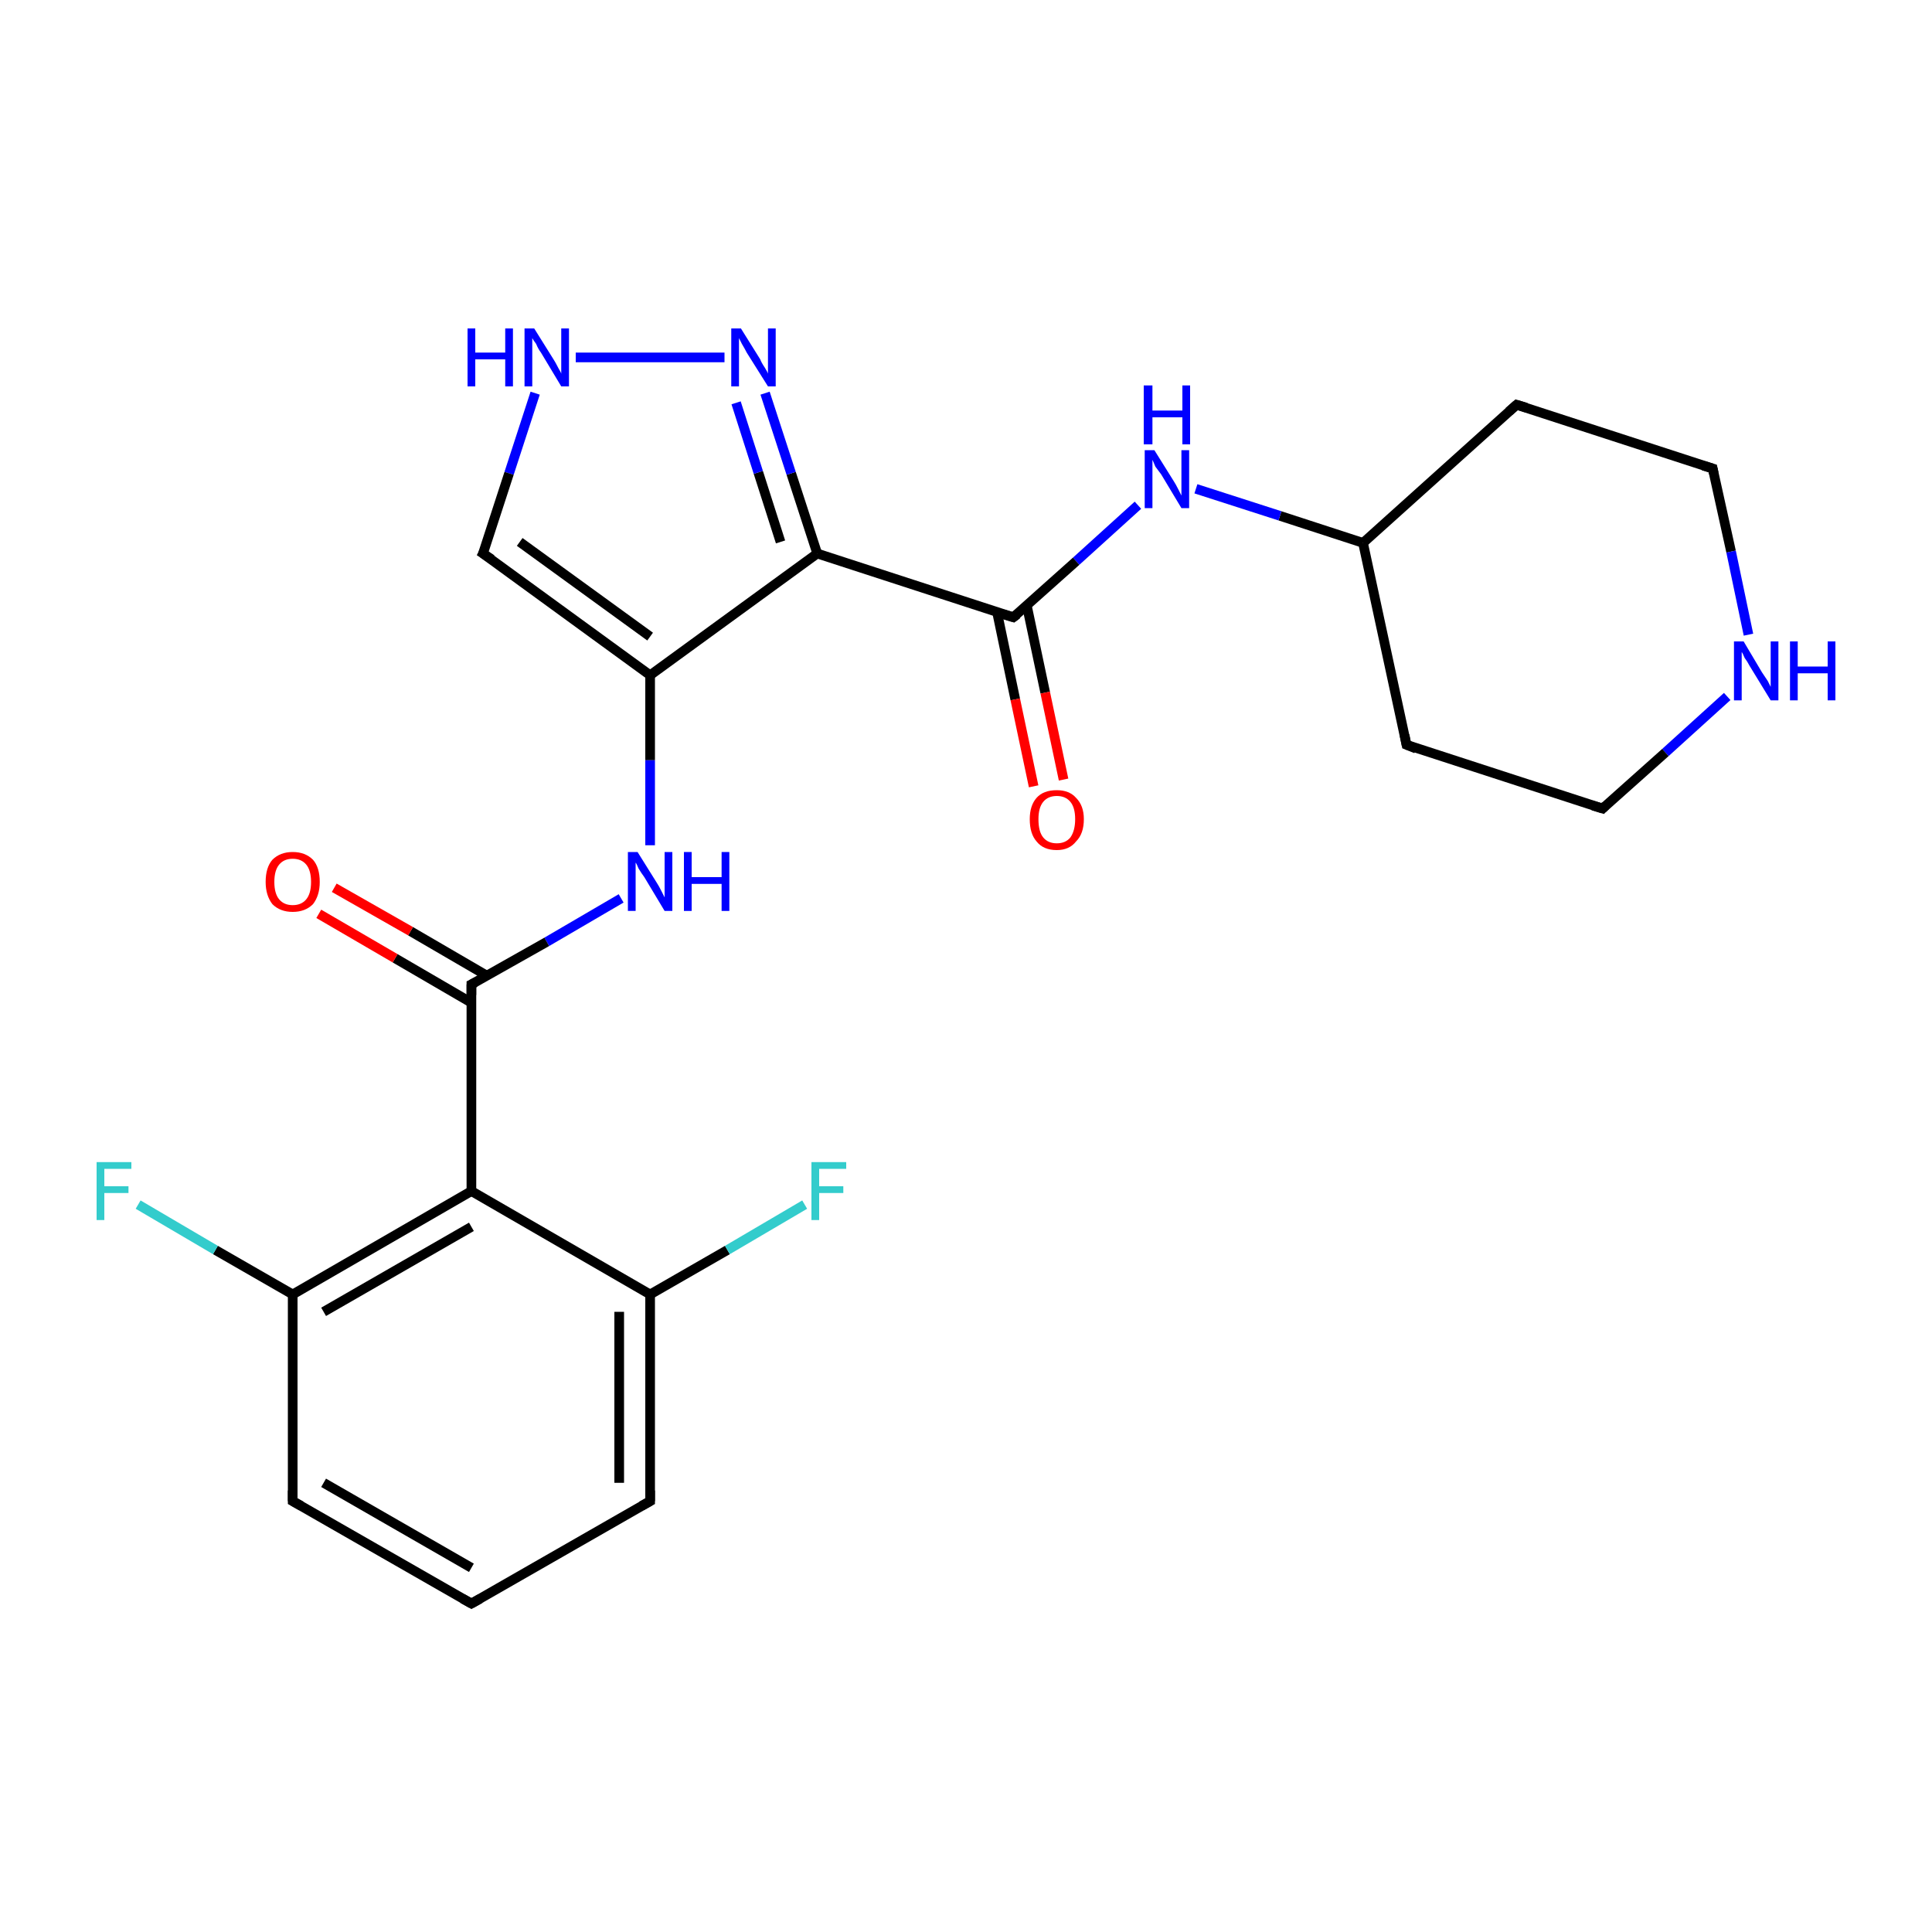 <?xml version='1.0' encoding='iso-8859-1'?>
<svg version='1.1' baseProfile='full'
              xmlns='http://www.w3.org/2000/svg'
                      xmlns:rdkit='http://www.rdkit.org/xml'
                      xmlns:xlink='http://www.w3.org/1999/xlink'
                  xml:space='preserve'
width='200px' height='200px' viewBox='0 0 200 200'>
<!-- END OF HEADER -->
<rect style='opacity:1.0;fill:#FFFFFF;stroke:none' width='200.0' height='200.0' x='0.0' y='0.0'> </rect>
<path class='bond-0 atom-0 atom-1' d='M 177.3,48.5 L 157.0,41.9' style='fill:none;fill-rule:evenodd;stroke:#000000;stroke-width:1.0px;stroke-linecap:butt;stroke-linejoin:miter;stroke-opacity:1' />
<path class='bond-1 atom-0 atom-23' d='M 177.3,48.5 L 179.2,57.1' style='fill:none;fill-rule:evenodd;stroke:#000000;stroke-width:1.0px;stroke-linecap:butt;stroke-linejoin:miter;stroke-opacity:1' />
<path class='bond-1 atom-0 atom-23' d='M 179.2,57.1 L 181.0,65.7' style='fill:none;fill-rule:evenodd;stroke:#0000FF;stroke-width:1.0px;stroke-linecap:butt;stroke-linejoin:miter;stroke-opacity:1' />
<path class='bond-2 atom-1 atom-2' d='M 157.0,41.9 L 141.1,56.2' style='fill:none;fill-rule:evenodd;stroke:#000000;stroke-width:1.0px;stroke-linecap:butt;stroke-linejoin:miter;stroke-opacity:1' />
<path class='bond-3 atom-2 atom-3' d='M 141.1,56.2 L 132.5,53.4' style='fill:none;fill-rule:evenodd;stroke:#000000;stroke-width:1.0px;stroke-linecap:butt;stroke-linejoin:miter;stroke-opacity:1' />
<path class='bond-3 atom-2 atom-3' d='M 132.5,53.4 L 123.8,50.6' style='fill:none;fill-rule:evenodd;stroke:#0000FF;stroke-width:1.0px;stroke-linecap:butt;stroke-linejoin:miter;stroke-opacity:1' />
<path class='bond-4 atom-2 atom-22' d='M 141.1,56.2 L 145.6,77.1' style='fill:none;fill-rule:evenodd;stroke:#000000;stroke-width:1.0px;stroke-linecap:butt;stroke-linejoin:miter;stroke-opacity:1' />
<path class='bond-5 atom-3 atom-4' d='M 117.8,52.3 L 111.4,58.1' style='fill:none;fill-rule:evenodd;stroke:#0000FF;stroke-width:1.0px;stroke-linecap:butt;stroke-linejoin:miter;stroke-opacity:1' />
<path class='bond-5 atom-3 atom-4' d='M 111.4,58.1 L 104.9,63.9' style='fill:none;fill-rule:evenodd;stroke:#000000;stroke-width:1.0px;stroke-linecap:butt;stroke-linejoin:miter;stroke-opacity:1' />
<path class='bond-6 atom-4 atom-5' d='M 103.2,63.3 L 105.1,72.4' style='fill:none;fill-rule:evenodd;stroke:#000000;stroke-width:1.0px;stroke-linecap:butt;stroke-linejoin:miter;stroke-opacity:1' />
<path class='bond-6 atom-4 atom-5' d='M 105.1,72.4 L 107.0,81.4' style='fill:none;fill-rule:evenodd;stroke:#FF0000;stroke-width:1.0px;stroke-linecap:butt;stroke-linejoin:miter;stroke-opacity:1' />
<path class='bond-6 atom-4 atom-5' d='M 106.3,62.7 L 108.2,71.7' style='fill:none;fill-rule:evenodd;stroke:#000000;stroke-width:1.0px;stroke-linecap:butt;stroke-linejoin:miter;stroke-opacity:1' />
<path class='bond-6 atom-4 atom-5' d='M 108.2,71.7 L 110.1,80.7' style='fill:none;fill-rule:evenodd;stroke:#FF0000;stroke-width:1.0px;stroke-linecap:butt;stroke-linejoin:miter;stroke-opacity:1' />
<path class='bond-7 atom-4 atom-6' d='M 104.9,63.9 L 84.6,57.3' style='fill:none;fill-rule:evenodd;stroke:#000000;stroke-width:1.0px;stroke-linecap:butt;stroke-linejoin:miter;stroke-opacity:1' />
<path class='bond-8 atom-6 atom-7' d='M 84.6,57.3 L 81.9,49.0' style='fill:none;fill-rule:evenodd;stroke:#000000;stroke-width:1.0px;stroke-linecap:butt;stroke-linejoin:miter;stroke-opacity:1' />
<path class='bond-8 atom-6 atom-7' d='M 81.9,49.0 L 79.2,40.7' style='fill:none;fill-rule:evenodd;stroke:#0000FF;stroke-width:1.0px;stroke-linecap:butt;stroke-linejoin:miter;stroke-opacity:1' />
<path class='bond-8 atom-6 atom-7' d='M 80.8,56.1 L 78.5,48.9' style='fill:none;fill-rule:evenodd;stroke:#000000;stroke-width:1.0px;stroke-linecap:butt;stroke-linejoin:miter;stroke-opacity:1' />
<path class='bond-8 atom-6 atom-7' d='M 78.5,48.9 L 76.2,41.7' style='fill:none;fill-rule:evenodd;stroke:#0000FF;stroke-width:1.0px;stroke-linecap:butt;stroke-linejoin:miter;stroke-opacity:1' />
<path class='bond-9 atom-6 atom-10' d='M 84.6,57.3 L 67.3,69.9' style='fill:none;fill-rule:evenodd;stroke:#000000;stroke-width:1.0px;stroke-linecap:butt;stroke-linejoin:miter;stroke-opacity:1' />
<path class='bond-10 atom-7 atom-8' d='M 75.0,37.0 L 59.6,37.0' style='fill:none;fill-rule:evenodd;stroke:#0000FF;stroke-width:1.0px;stroke-linecap:butt;stroke-linejoin:miter;stroke-opacity:1' />
<path class='bond-11 atom-8 atom-9' d='M 55.4,40.7 L 52.7,49.0' style='fill:none;fill-rule:evenodd;stroke:#0000FF;stroke-width:1.0px;stroke-linecap:butt;stroke-linejoin:miter;stroke-opacity:1' />
<path class='bond-11 atom-8 atom-9' d='M 52.7,49.0 L 50.0,57.3' style='fill:none;fill-rule:evenodd;stroke:#000000;stroke-width:1.0px;stroke-linecap:butt;stroke-linejoin:miter;stroke-opacity:1' />
<path class='bond-12 atom-9 atom-10' d='M 50.0,57.3 L 67.3,69.9' style='fill:none;fill-rule:evenodd;stroke:#000000;stroke-width:1.0px;stroke-linecap:butt;stroke-linejoin:miter;stroke-opacity:1' />
<path class='bond-12 atom-9 atom-10' d='M 53.8,56.1 L 67.3,65.9' style='fill:none;fill-rule:evenodd;stroke:#000000;stroke-width:1.0px;stroke-linecap:butt;stroke-linejoin:miter;stroke-opacity:1' />
<path class='bond-13 atom-10 atom-11' d='M 67.3,69.9 L 67.3,78.7' style='fill:none;fill-rule:evenodd;stroke:#000000;stroke-width:1.0px;stroke-linecap:butt;stroke-linejoin:miter;stroke-opacity:1' />
<path class='bond-13 atom-10 atom-11' d='M 67.3,78.7 L 67.3,87.5' style='fill:none;fill-rule:evenodd;stroke:#0000FF;stroke-width:1.0px;stroke-linecap:butt;stroke-linejoin:miter;stroke-opacity:1' />
<path class='bond-14 atom-11 atom-12' d='M 64.3,93.0 L 56.6,97.5' style='fill:none;fill-rule:evenodd;stroke:#0000FF;stroke-width:1.0px;stroke-linecap:butt;stroke-linejoin:miter;stroke-opacity:1' />
<path class='bond-14 atom-11 atom-12' d='M 56.6,97.5 L 48.8,101.9' style='fill:none;fill-rule:evenodd;stroke:#000000;stroke-width:1.0px;stroke-linecap:butt;stroke-linejoin:miter;stroke-opacity:1' />
<path class='bond-15 atom-12 atom-13' d='M 50.4,101.0 L 42.5,96.4' style='fill:none;fill-rule:evenodd;stroke:#000000;stroke-width:1.0px;stroke-linecap:butt;stroke-linejoin:miter;stroke-opacity:1' />
<path class='bond-15 atom-12 atom-13' d='M 42.5,96.4 L 34.6,91.9' style='fill:none;fill-rule:evenodd;stroke:#FF0000;stroke-width:1.0px;stroke-linecap:butt;stroke-linejoin:miter;stroke-opacity:1' />
<path class='bond-15 atom-12 atom-13' d='M 48.8,103.8 L 40.9,99.2' style='fill:none;fill-rule:evenodd;stroke:#000000;stroke-width:1.0px;stroke-linecap:butt;stroke-linejoin:miter;stroke-opacity:1' />
<path class='bond-15 atom-12 atom-13' d='M 40.9,99.2 L 33.0,94.6' style='fill:none;fill-rule:evenodd;stroke:#FF0000;stroke-width:1.0px;stroke-linecap:butt;stroke-linejoin:miter;stroke-opacity:1' />
<path class='bond-16 atom-12 atom-14' d='M 48.8,101.9 L 48.8,123.3' style='fill:none;fill-rule:evenodd;stroke:#000000;stroke-width:1.0px;stroke-linecap:butt;stroke-linejoin:miter;stroke-opacity:1' />
<path class='bond-17 atom-14 atom-15' d='M 48.8,123.3 L 30.3,134.0' style='fill:none;fill-rule:evenodd;stroke:#000000;stroke-width:1.0px;stroke-linecap:butt;stroke-linejoin:miter;stroke-opacity:1' />
<path class='bond-17 atom-14 atom-15' d='M 48.8,127.0 L 33.5,135.8' style='fill:none;fill-rule:evenodd;stroke:#000000;stroke-width:1.0px;stroke-linecap:butt;stroke-linejoin:miter;stroke-opacity:1' />
<path class='bond-18 atom-14 atom-20' d='M 48.8,123.3 L 67.3,134.0' style='fill:none;fill-rule:evenodd;stroke:#000000;stroke-width:1.0px;stroke-linecap:butt;stroke-linejoin:miter;stroke-opacity:1' />
<path class='bond-19 atom-15 atom-16' d='M 30.3,134.0 L 22.3,129.4' style='fill:none;fill-rule:evenodd;stroke:#000000;stroke-width:1.0px;stroke-linecap:butt;stroke-linejoin:miter;stroke-opacity:1' />
<path class='bond-19 atom-15 atom-16' d='M 22.3,129.4 L 14.3,124.7' style='fill:none;fill-rule:evenodd;stroke:#33CCCC;stroke-width:1.0px;stroke-linecap:butt;stroke-linejoin:miter;stroke-opacity:1' />
<path class='bond-20 atom-15 atom-17' d='M 30.3,134.0 L 30.3,155.4' style='fill:none;fill-rule:evenodd;stroke:#000000;stroke-width:1.0px;stroke-linecap:butt;stroke-linejoin:miter;stroke-opacity:1' />
<path class='bond-21 atom-17 atom-18' d='M 30.3,155.4 L 48.8,166.0' style='fill:none;fill-rule:evenodd;stroke:#000000;stroke-width:1.0px;stroke-linecap:butt;stroke-linejoin:miter;stroke-opacity:1' />
<path class='bond-21 atom-17 atom-18' d='M 33.5,153.5 L 48.8,162.3' style='fill:none;fill-rule:evenodd;stroke:#000000;stroke-width:1.0px;stroke-linecap:butt;stroke-linejoin:miter;stroke-opacity:1' />
<path class='bond-22 atom-18 atom-19' d='M 48.8,166.0 L 67.3,155.4' style='fill:none;fill-rule:evenodd;stroke:#000000;stroke-width:1.0px;stroke-linecap:butt;stroke-linejoin:miter;stroke-opacity:1' />
<path class='bond-23 atom-19 atom-20' d='M 67.3,155.4 L 67.3,134.0' style='fill:none;fill-rule:evenodd;stroke:#000000;stroke-width:1.0px;stroke-linecap:butt;stroke-linejoin:miter;stroke-opacity:1' />
<path class='bond-23 atom-19 atom-20' d='M 64.1,153.5 L 64.1,135.8' style='fill:none;fill-rule:evenodd;stroke:#000000;stroke-width:1.0px;stroke-linecap:butt;stroke-linejoin:miter;stroke-opacity:1' />
<path class='bond-24 atom-20 atom-21' d='M 67.3,134.0 L 75.3,129.4' style='fill:none;fill-rule:evenodd;stroke:#000000;stroke-width:1.0px;stroke-linecap:butt;stroke-linejoin:miter;stroke-opacity:1' />
<path class='bond-24 atom-20 atom-21' d='M 75.3,129.4 L 83.3,124.7' style='fill:none;fill-rule:evenodd;stroke:#33CCCC;stroke-width:1.0px;stroke-linecap:butt;stroke-linejoin:miter;stroke-opacity:1' />
<path class='bond-25 atom-22 atom-24' d='M 145.6,77.1 L 165.9,83.7' style='fill:none;fill-rule:evenodd;stroke:#000000;stroke-width:1.0px;stroke-linecap:butt;stroke-linejoin:miter;stroke-opacity:1' />
<path class='bond-26 atom-23 atom-24' d='M 178.8,72.1 L 172.4,77.9' style='fill:none;fill-rule:evenodd;stroke:#0000FF;stroke-width:1.0px;stroke-linecap:butt;stroke-linejoin:miter;stroke-opacity:1' />
<path class='bond-26 atom-23 atom-24' d='M 172.4,77.9 L 165.9,83.7' style='fill:none;fill-rule:evenodd;stroke:#000000;stroke-width:1.0px;stroke-linecap:butt;stroke-linejoin:miter;stroke-opacity:1' />
<path d='M 176.3,48.2 L 177.3,48.5 L 177.4,49.0' style='fill:none;stroke:#000000;stroke-width:1.0px;stroke-linecap:butt;stroke-linejoin:miter;stroke-miterlimit:10;stroke-opacity:1;' />
<path d='M 158.0,42.2 L 157.0,41.9 L 156.2,42.6' style='fill:none;stroke:#000000;stroke-width:1.0px;stroke-linecap:butt;stroke-linejoin:miter;stroke-miterlimit:10;stroke-opacity:1;' />
<path d='M 105.3,63.6 L 104.9,63.9 L 103.9,63.6' style='fill:none;stroke:#000000;stroke-width:1.0px;stroke-linecap:butt;stroke-linejoin:miter;stroke-miterlimit:10;stroke-opacity:1;' />
<path d='M 50.2,56.9 L 50.0,57.3 L 50.9,57.9' style='fill:none;stroke:#000000;stroke-width:1.0px;stroke-linecap:butt;stroke-linejoin:miter;stroke-miterlimit:10;stroke-opacity:1;' />
<path d='M 49.2,101.7 L 48.8,101.9 L 48.8,103.0' style='fill:none;stroke:#000000;stroke-width:1.0px;stroke-linecap:butt;stroke-linejoin:miter;stroke-miterlimit:10;stroke-opacity:1;' />
<path d='M 30.3,154.3 L 30.3,155.4 L 31.2,155.9' style='fill:none;stroke:#000000;stroke-width:1.0px;stroke-linecap:butt;stroke-linejoin:miter;stroke-miterlimit:10;stroke-opacity:1;' />
<path d='M 47.9,165.5 L 48.8,166.0 L 49.7,165.5' style='fill:none;stroke:#000000;stroke-width:1.0px;stroke-linecap:butt;stroke-linejoin:miter;stroke-miterlimit:10;stroke-opacity:1;' />
<path d='M 66.4,155.9 L 67.3,155.4 L 67.3,154.3' style='fill:none;stroke:#000000;stroke-width:1.0px;stroke-linecap:butt;stroke-linejoin:miter;stroke-miterlimit:10;stroke-opacity:1;' />
<path d='M 145.4,76.1 L 145.6,77.1 L 146.6,77.5' style='fill:none;stroke:#000000;stroke-width:1.0px;stroke-linecap:butt;stroke-linejoin:miter;stroke-miterlimit:10;stroke-opacity:1;' />
<path d='M 164.9,83.4 L 165.9,83.7 L 166.2,83.4' style='fill:none;stroke:#000000;stroke-width:1.0px;stroke-linecap:butt;stroke-linejoin:miter;stroke-miterlimit:10;stroke-opacity:1;' />
<path class='atom-3' d='M 119.5 46.6
L 121.5 49.8
Q 121.7 50.1, 122.0 50.7
Q 122.3 51.3, 122.3 51.3
L 122.3 46.6
L 123.1 46.6
L 123.1 52.6
L 122.3 52.6
L 120.2 49.1
Q 119.9 48.7, 119.6 48.3
Q 119.4 47.8, 119.3 47.6
L 119.3 52.6
L 118.5 52.6
L 118.5 46.6
L 119.5 46.6
' fill='#0000FF'/>
<path class='atom-3' d='M 118.4 39.9
L 119.3 39.9
L 119.3 42.5
L 122.4 42.5
L 122.4 39.9
L 123.2 39.9
L 123.2 46.0
L 122.4 46.0
L 122.4 43.2
L 119.3 43.2
L 119.3 46.0
L 118.4 46.0
L 118.4 39.9
' fill='#0000FF'/>
<path class='atom-5' d='M 106.6 84.8
Q 106.6 83.4, 107.3 82.6
Q 108.0 81.8, 109.4 81.8
Q 110.7 81.8, 111.4 82.6
Q 112.2 83.4, 112.2 84.8
Q 112.2 86.3, 111.4 87.1
Q 110.7 88.0, 109.4 88.0
Q 108.0 88.0, 107.3 87.1
Q 106.6 86.3, 106.6 84.8
M 109.4 87.3
Q 110.3 87.3, 110.8 86.7
Q 111.3 86.0, 111.3 84.8
Q 111.3 83.6, 110.8 83.0
Q 110.3 82.4, 109.4 82.4
Q 108.5 82.4, 108.0 83.0
Q 107.5 83.6, 107.5 84.8
Q 107.5 86.1, 108.0 86.7
Q 108.5 87.3, 109.4 87.3
' fill='#FF0000'/>
<path class='atom-7' d='M 76.7 34.0
L 78.7 37.2
Q 78.8 37.5, 79.2 38.1
Q 79.5 38.6, 79.5 38.7
L 79.5 34.0
L 80.3 34.0
L 80.3 40.0
L 79.5 40.0
L 77.3 36.5
Q 77.1 36.1, 76.8 35.6
Q 76.6 35.2, 76.5 35.0
L 76.5 40.0
L 75.7 40.0
L 75.7 34.0
L 76.7 34.0
' fill='#0000FF'/>
<path class='atom-8' d='M 48.4 34.0
L 49.2 34.0
L 49.2 36.5
L 52.3 36.5
L 52.3 34.0
L 53.1 34.0
L 53.1 40.0
L 52.3 40.0
L 52.3 37.2
L 49.2 37.2
L 49.2 40.0
L 48.4 40.0
L 48.4 34.0
' fill='#0000FF'/>
<path class='atom-8' d='M 55.3 34.0
L 57.3 37.2
Q 57.5 37.5, 57.8 38.1
Q 58.1 38.6, 58.1 38.7
L 58.1 34.0
L 58.9 34.0
L 58.9 40.0
L 58.1 40.0
L 56.0 36.5
Q 55.7 36.1, 55.5 35.6
Q 55.2 35.2, 55.1 35.0
L 55.1 40.0
L 54.3 40.0
L 54.3 34.0
L 55.3 34.0
' fill='#0000FF'/>
<path class='atom-11' d='M 66.0 88.2
L 68.0 91.4
Q 68.2 91.7, 68.5 92.3
Q 68.8 92.9, 68.8 92.9
L 68.8 88.2
L 69.6 88.2
L 69.6 94.3
L 68.8 94.3
L 66.7 90.8
Q 66.4 90.4, 66.1 89.9
Q 65.9 89.4, 65.8 89.3
L 65.8 94.3
L 65.0 94.3
L 65.0 88.2
L 66.0 88.2
' fill='#0000FF'/>
<path class='atom-11' d='M 70.8 88.2
L 71.6 88.2
L 71.6 90.8
L 74.7 90.8
L 74.7 88.2
L 75.5 88.2
L 75.5 94.3
L 74.7 94.3
L 74.7 91.5
L 71.6 91.5
L 71.6 94.3
L 70.8 94.3
L 70.8 88.2
' fill='#0000FF'/>
<path class='atom-13' d='M 27.5 91.3
Q 27.5 89.8, 28.2 89.0
Q 29.0 88.2, 30.3 88.2
Q 31.6 88.2, 32.4 89.0
Q 33.1 89.8, 33.1 91.3
Q 33.1 92.7, 32.4 93.6
Q 31.6 94.4, 30.3 94.4
Q 29.0 94.4, 28.2 93.6
Q 27.5 92.7, 27.5 91.3
M 30.3 93.7
Q 31.2 93.7, 31.7 93.1
Q 32.2 92.5, 32.2 91.3
Q 32.2 90.1, 31.7 89.5
Q 31.2 88.9, 30.3 88.9
Q 29.4 88.9, 28.9 89.5
Q 28.4 90.1, 28.4 91.3
Q 28.4 92.5, 28.9 93.1
Q 29.4 93.7, 30.3 93.7
' fill='#FF0000'/>
<path class='atom-16' d='M 10.0 120.3
L 13.6 120.3
L 13.6 121.0
L 10.8 121.0
L 10.8 122.8
L 13.3 122.8
L 13.3 123.5
L 10.8 123.5
L 10.8 126.3
L 10.0 126.3
L 10.0 120.3
' fill='#33CCCC'/>
<path class='atom-21' d='M 84.0 120.3
L 87.6 120.3
L 87.6 121.0
L 84.8 121.0
L 84.8 122.8
L 87.3 122.8
L 87.3 123.5
L 84.8 123.5
L 84.8 126.3
L 84.0 126.3
L 84.0 120.3
' fill='#33CCCC'/>
<path class='atom-23' d='M 180.5 66.4
L 182.4 69.6
Q 182.6 69.9, 183.0 70.5
Q 183.3 71.1, 183.3 71.1
L 183.3 66.4
L 184.1 66.4
L 184.1 72.5
L 183.3 72.5
L 181.1 68.9
Q 180.9 68.5, 180.6 68.1
Q 180.4 67.6, 180.3 67.5
L 180.3 72.5
L 179.5 72.5
L 179.5 66.4
L 180.5 66.4
' fill='#0000FF'/>
<path class='atom-23' d='M 185.3 66.4
L 186.1 66.4
L 186.1 69.0
L 189.2 69.0
L 189.2 66.4
L 190.0 66.4
L 190.0 72.5
L 189.2 72.5
L 189.2 69.7
L 186.1 69.7
L 186.1 72.5
L 185.3 72.5
L 185.3 66.4
' fill='#0000FF'/>
</svg>
